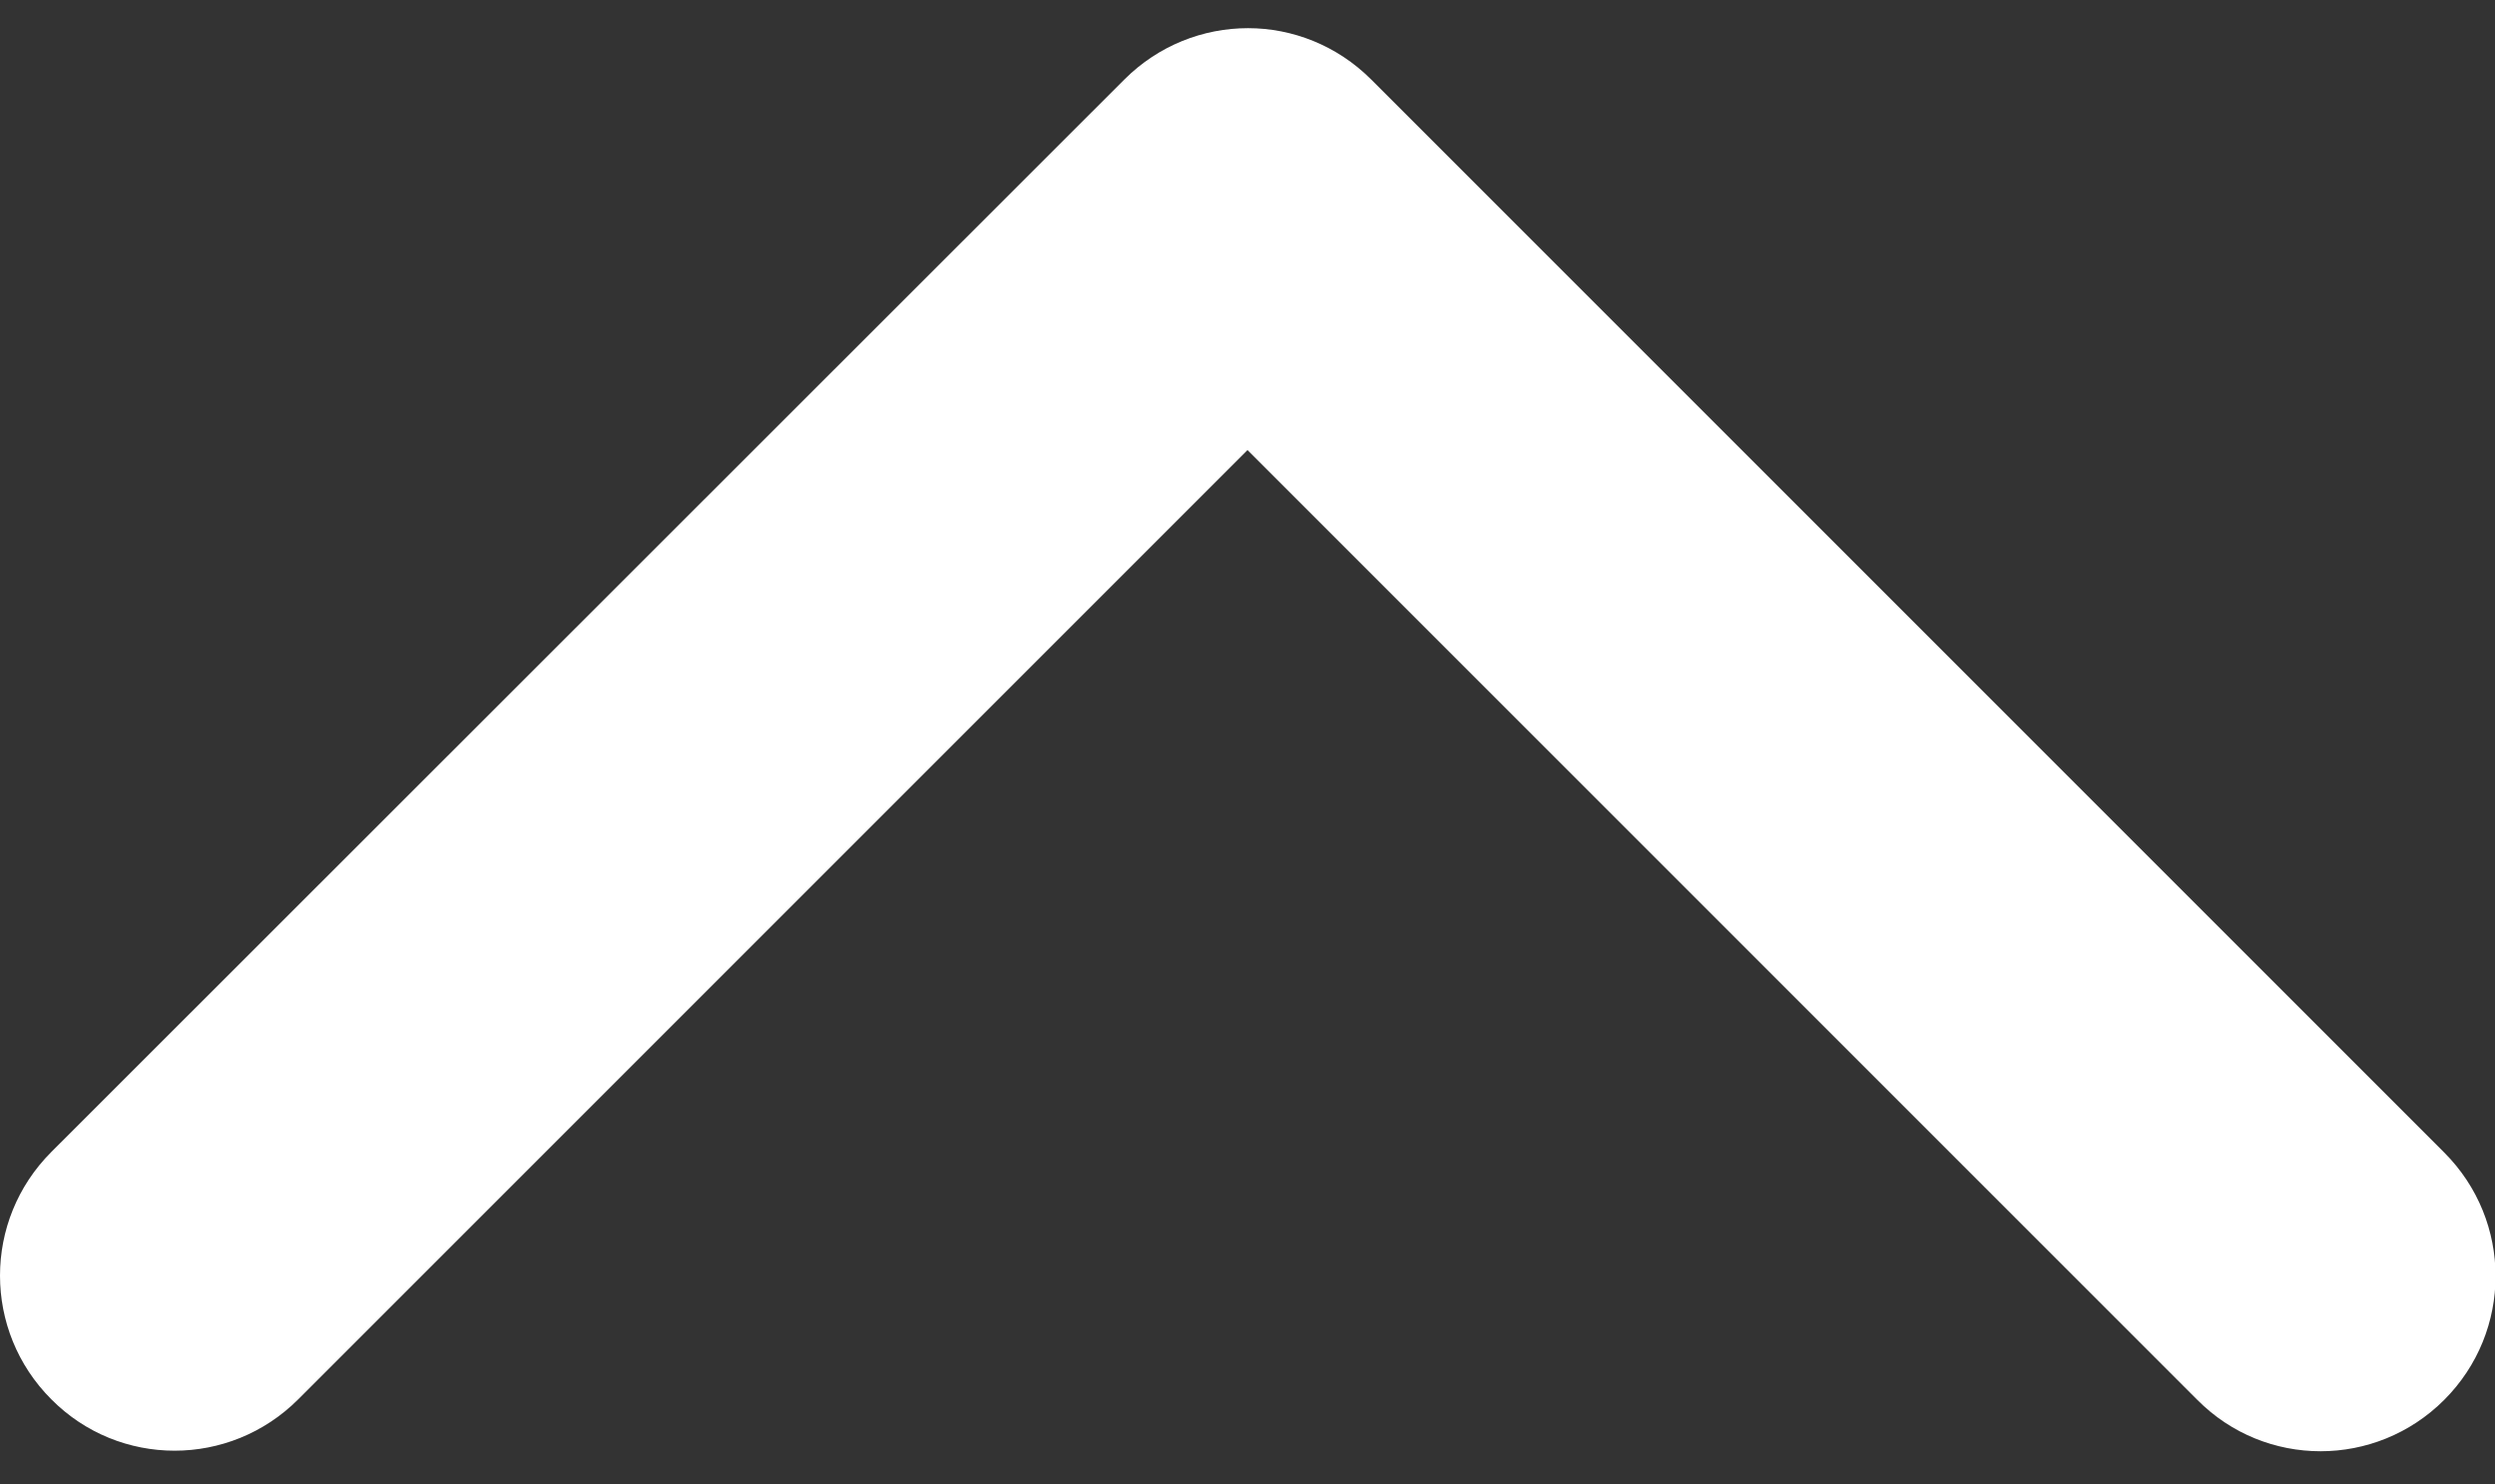<?xml version="1.0" encoding="utf-8"?>
<!-- Generator: Adobe Illustrator 22.0.1, SVG Export Plug-In . SVG Version: 6.00 Build 0)  -->
<svg version="1.1" id="Capa_1" xmlns="http://www.w3.org/2000/svg" xmlns:xlink="http://www.w3.org/1999/xlink" x="0px" y="0px"
	 viewBox="0 0 451.8 268.8" style="enable-background:new 0 0 451.8 268.8; fill:#FFFFFF;" xml:space="preserve">
<rect x="0" y="0" width="451.8" height="268.8" fill="#333333" stroke="none"/>
<g>
	<path d="M248.3,14.4l194.3,194.3c12.4,12.4,12.4,32.4,0,44.8c-12.4,12.4-32.4,12.4-44.7,0L225.9,81.5L54,253.4
		c-12.4,12.4-32.4,12.4-44.7,0c-12.4-12.4-12.4-32.4,0-44.8L203.6,14.4c6.2-6.2,14.3-9.3,22.4-9.3C234,5.1,242.1,8.2,248.3,14.4z"/>
</g>
</svg>
